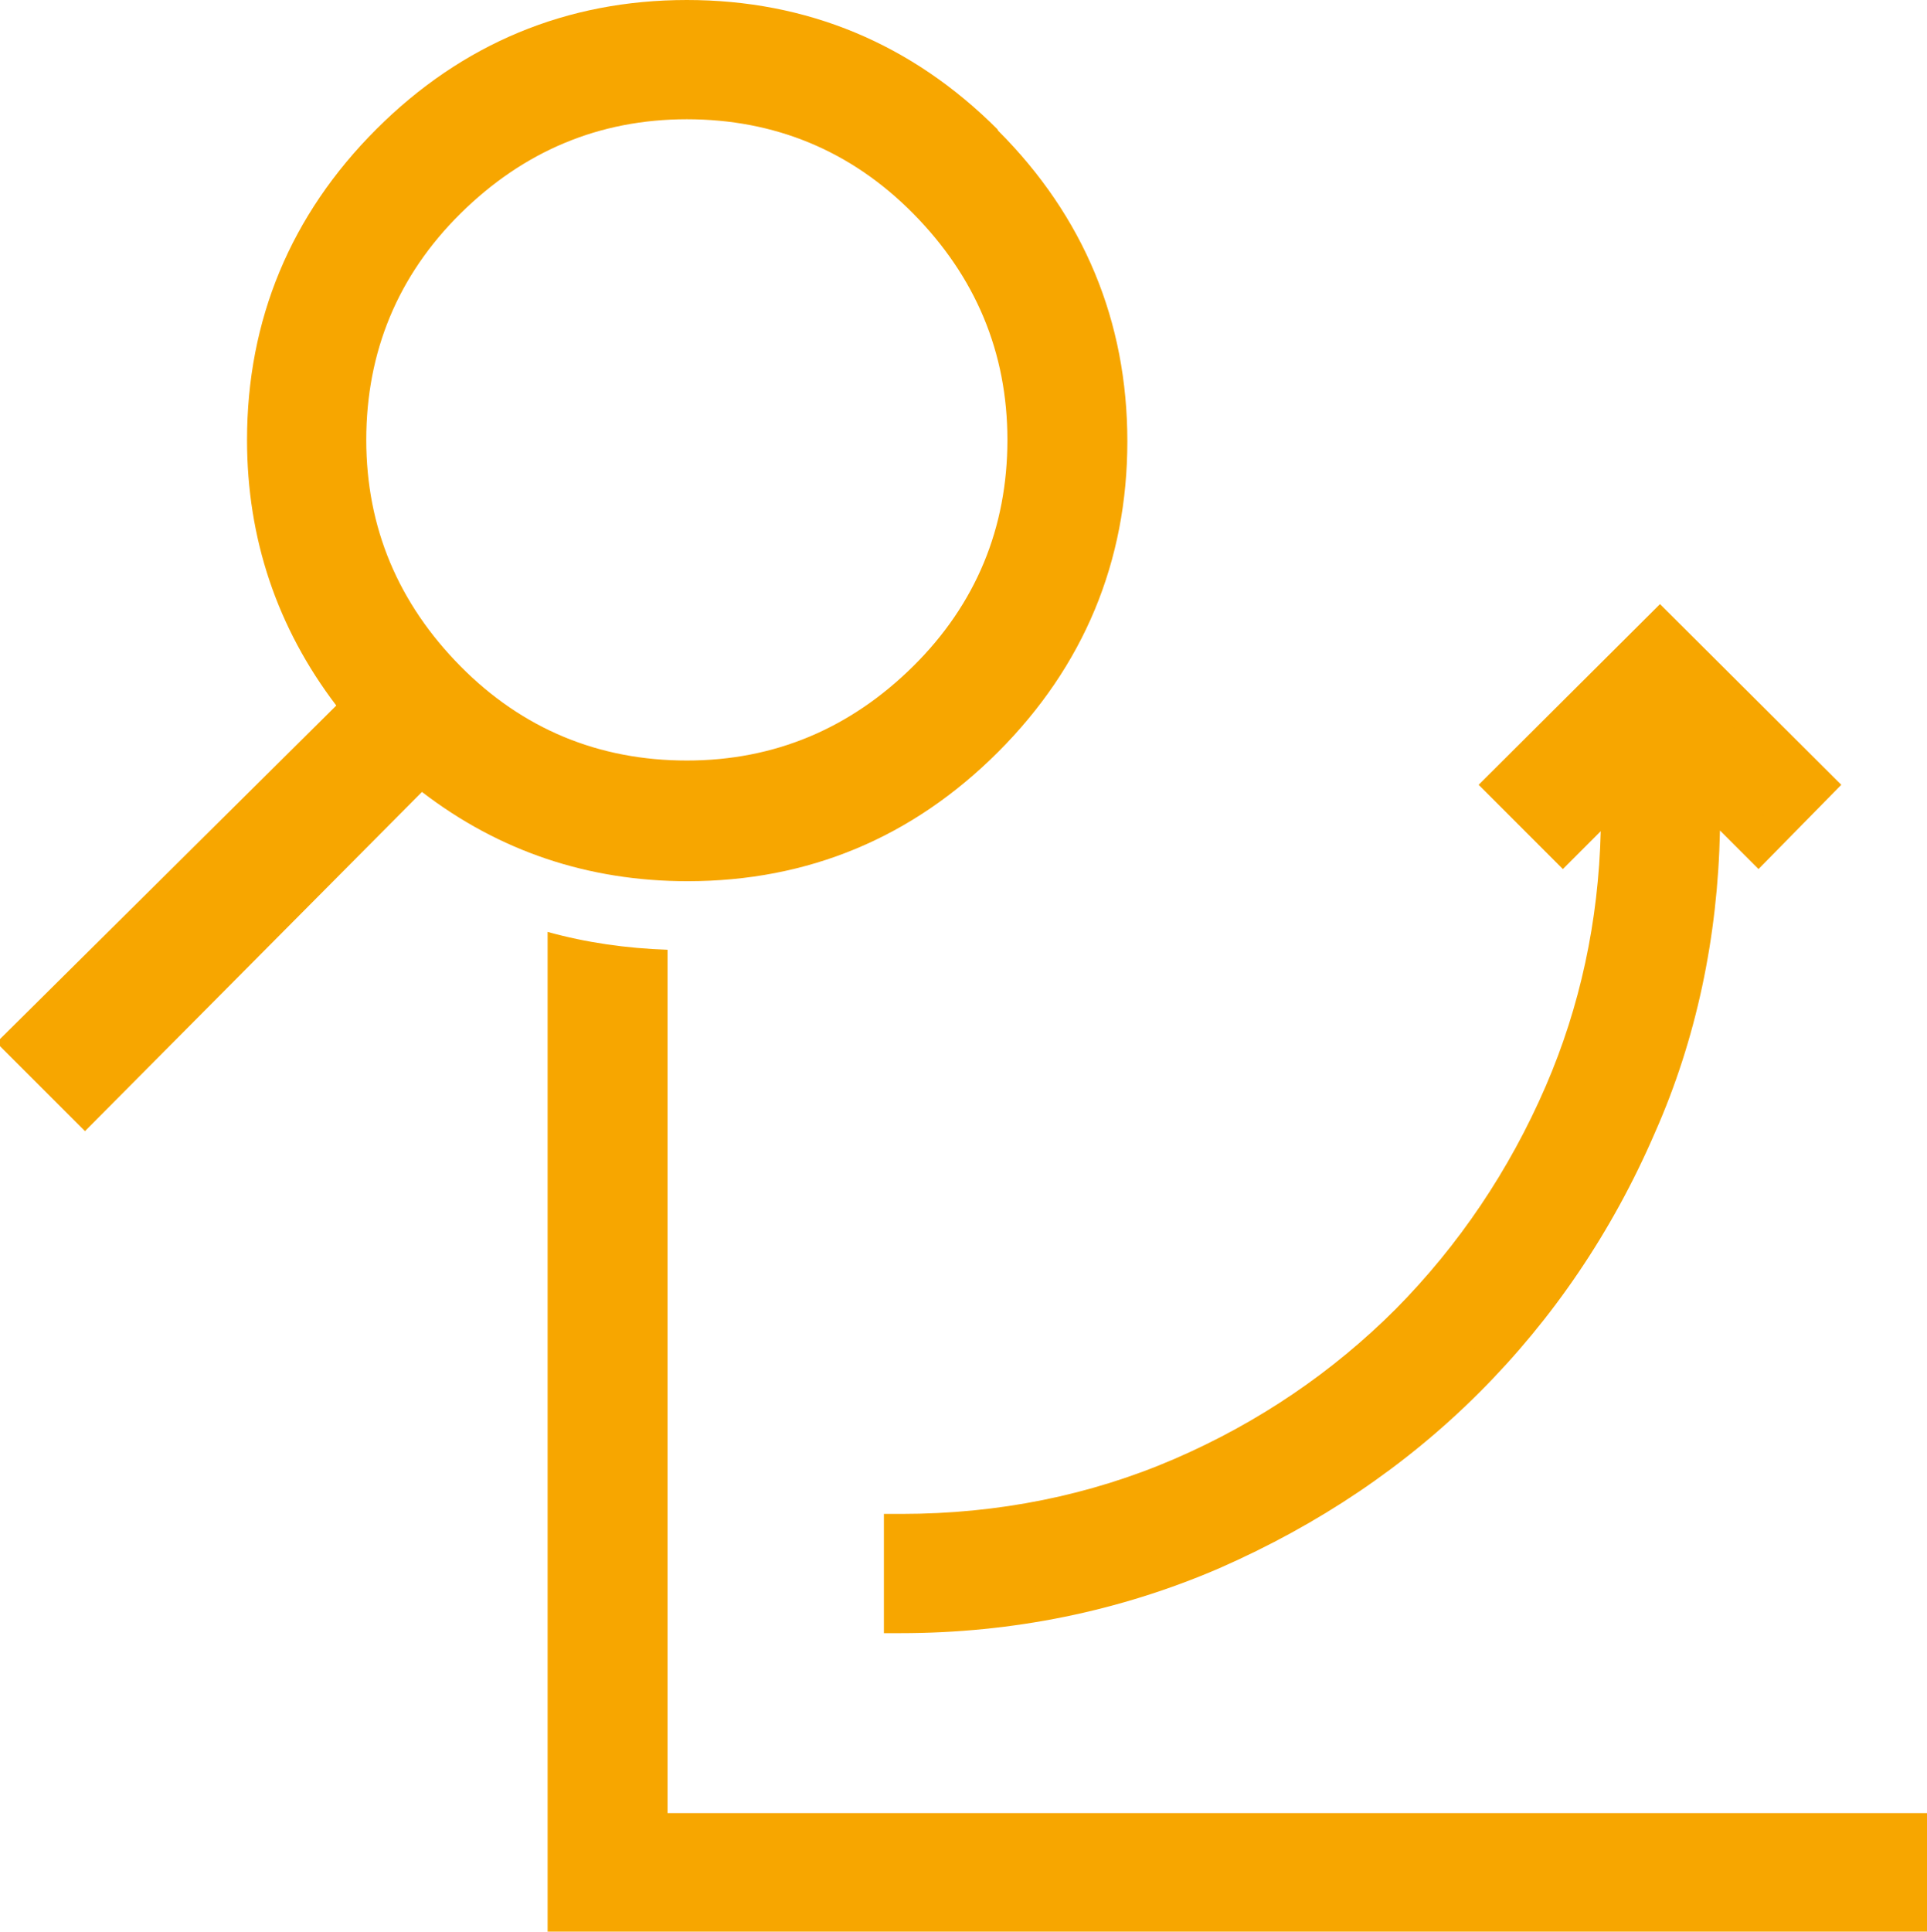 <?xml version="1.0" encoding="UTF-8"?>
<svg id="Layer_1" xmlns="http://www.w3.org/2000/svg" version="1.1" viewBox="0 0 26.99 27.05">
  <!-- Generator: Adobe Illustrator 29.1.0, SVG Export Plug-In . SVG Version: 2.1.0 Build 142)  -->
  <defs>
    <style>
      .st0 {
        fill: #f7a600;
      }
    </style>
  </defs>
  <g>
    <path class="st0" d="M12.63,21.44c1.39,0,2.7-.26,3.91-.79s2.27-1.24,3.18-2.15,1.62-1.98,2.15-3.19.8-2.52.8-3.91v-.35l-.78.78-.83-.83,2.19-2.18,2.19,2.18-.81.83-.78-.78v.35c0,1.55-.3,3.01-.89,4.37s-1.39,2.55-2.4,3.56-2.2,1.81-3.56,2.4-2.82.89-4.37.89v-1.18Z"/>
    <path class="st0" d="M12.63,22.87h-.25v-1.67h.25c1.35,0,2.64-.26,3.82-.77,1.18-.51,2.22-1.22,3.1-2.1.88-.89,1.59-1.94,2.1-3.12.48-1.11.74-2.31.77-3.57l-.53.53-1.18-1.18,2.54-2.53,2.54,2.53-1.16,1.18-.54-.54c-.03,1.49-.33,2.92-.91,4.23-.6,1.39-1.43,2.61-2.46,3.64-1.03,1.03-2.25,1.85-3.64,2.46-1.39.6-2.89.91-4.47.91ZM12.88,21.68v.69c1.42-.03,2.78-.32,4.03-.86,1.33-.58,2.5-1.37,3.48-2.35.98-.98,1.78-2.16,2.35-3.48.58-1.32.87-2.76.87-4.28v-.94l1.02,1.02.47-.48-1.85-1.84-1.84,1.84.49.48,1.02-1.02v.94c0,1.42-.27,2.77-.82,4.01-.54,1.23-1.28,2.33-2.21,3.27-.92.93-2.02,1.67-3.26,2.21-1.17.5-2.43.77-3.76.8Z"/>
  </g>
  <path class="st0" d="M13.97,1.81C12.77.61,11.3,0,9.62,0s-3.15.61-4.35,1.81c-1.2,1.2-1.81,2.67-1.81,4.35,0,1.38.42,2.63,1.25,3.72L-.05,14.6l1.24,1.24,4.72-4.75c1.08.83,2.33,1.25,3.72,1.25,1.69,0,3.15-.61,4.35-1.81s1.81-2.67,1.81-4.35-.61-3.15-1.81-4.35ZM14.11,6.16c0,1.23-.44,2.3-1.32,3.17s-1.94,1.32-3.17,1.32-2.3-.44-3.17-1.32-1.32-1.94-1.32-3.17.44-2.3,1.32-3.17,1.94-1.32,3.17-1.32,2.3.44,3.17,1.32,1.32,1.94,1.32,3.17Z"/>
  <path class="st0" d="M9.35,25.38v-12.08c-.58-.02-1.14-.1-1.68-.25v14.01h19.37v-1.67H9.35Z"/>
</svg>